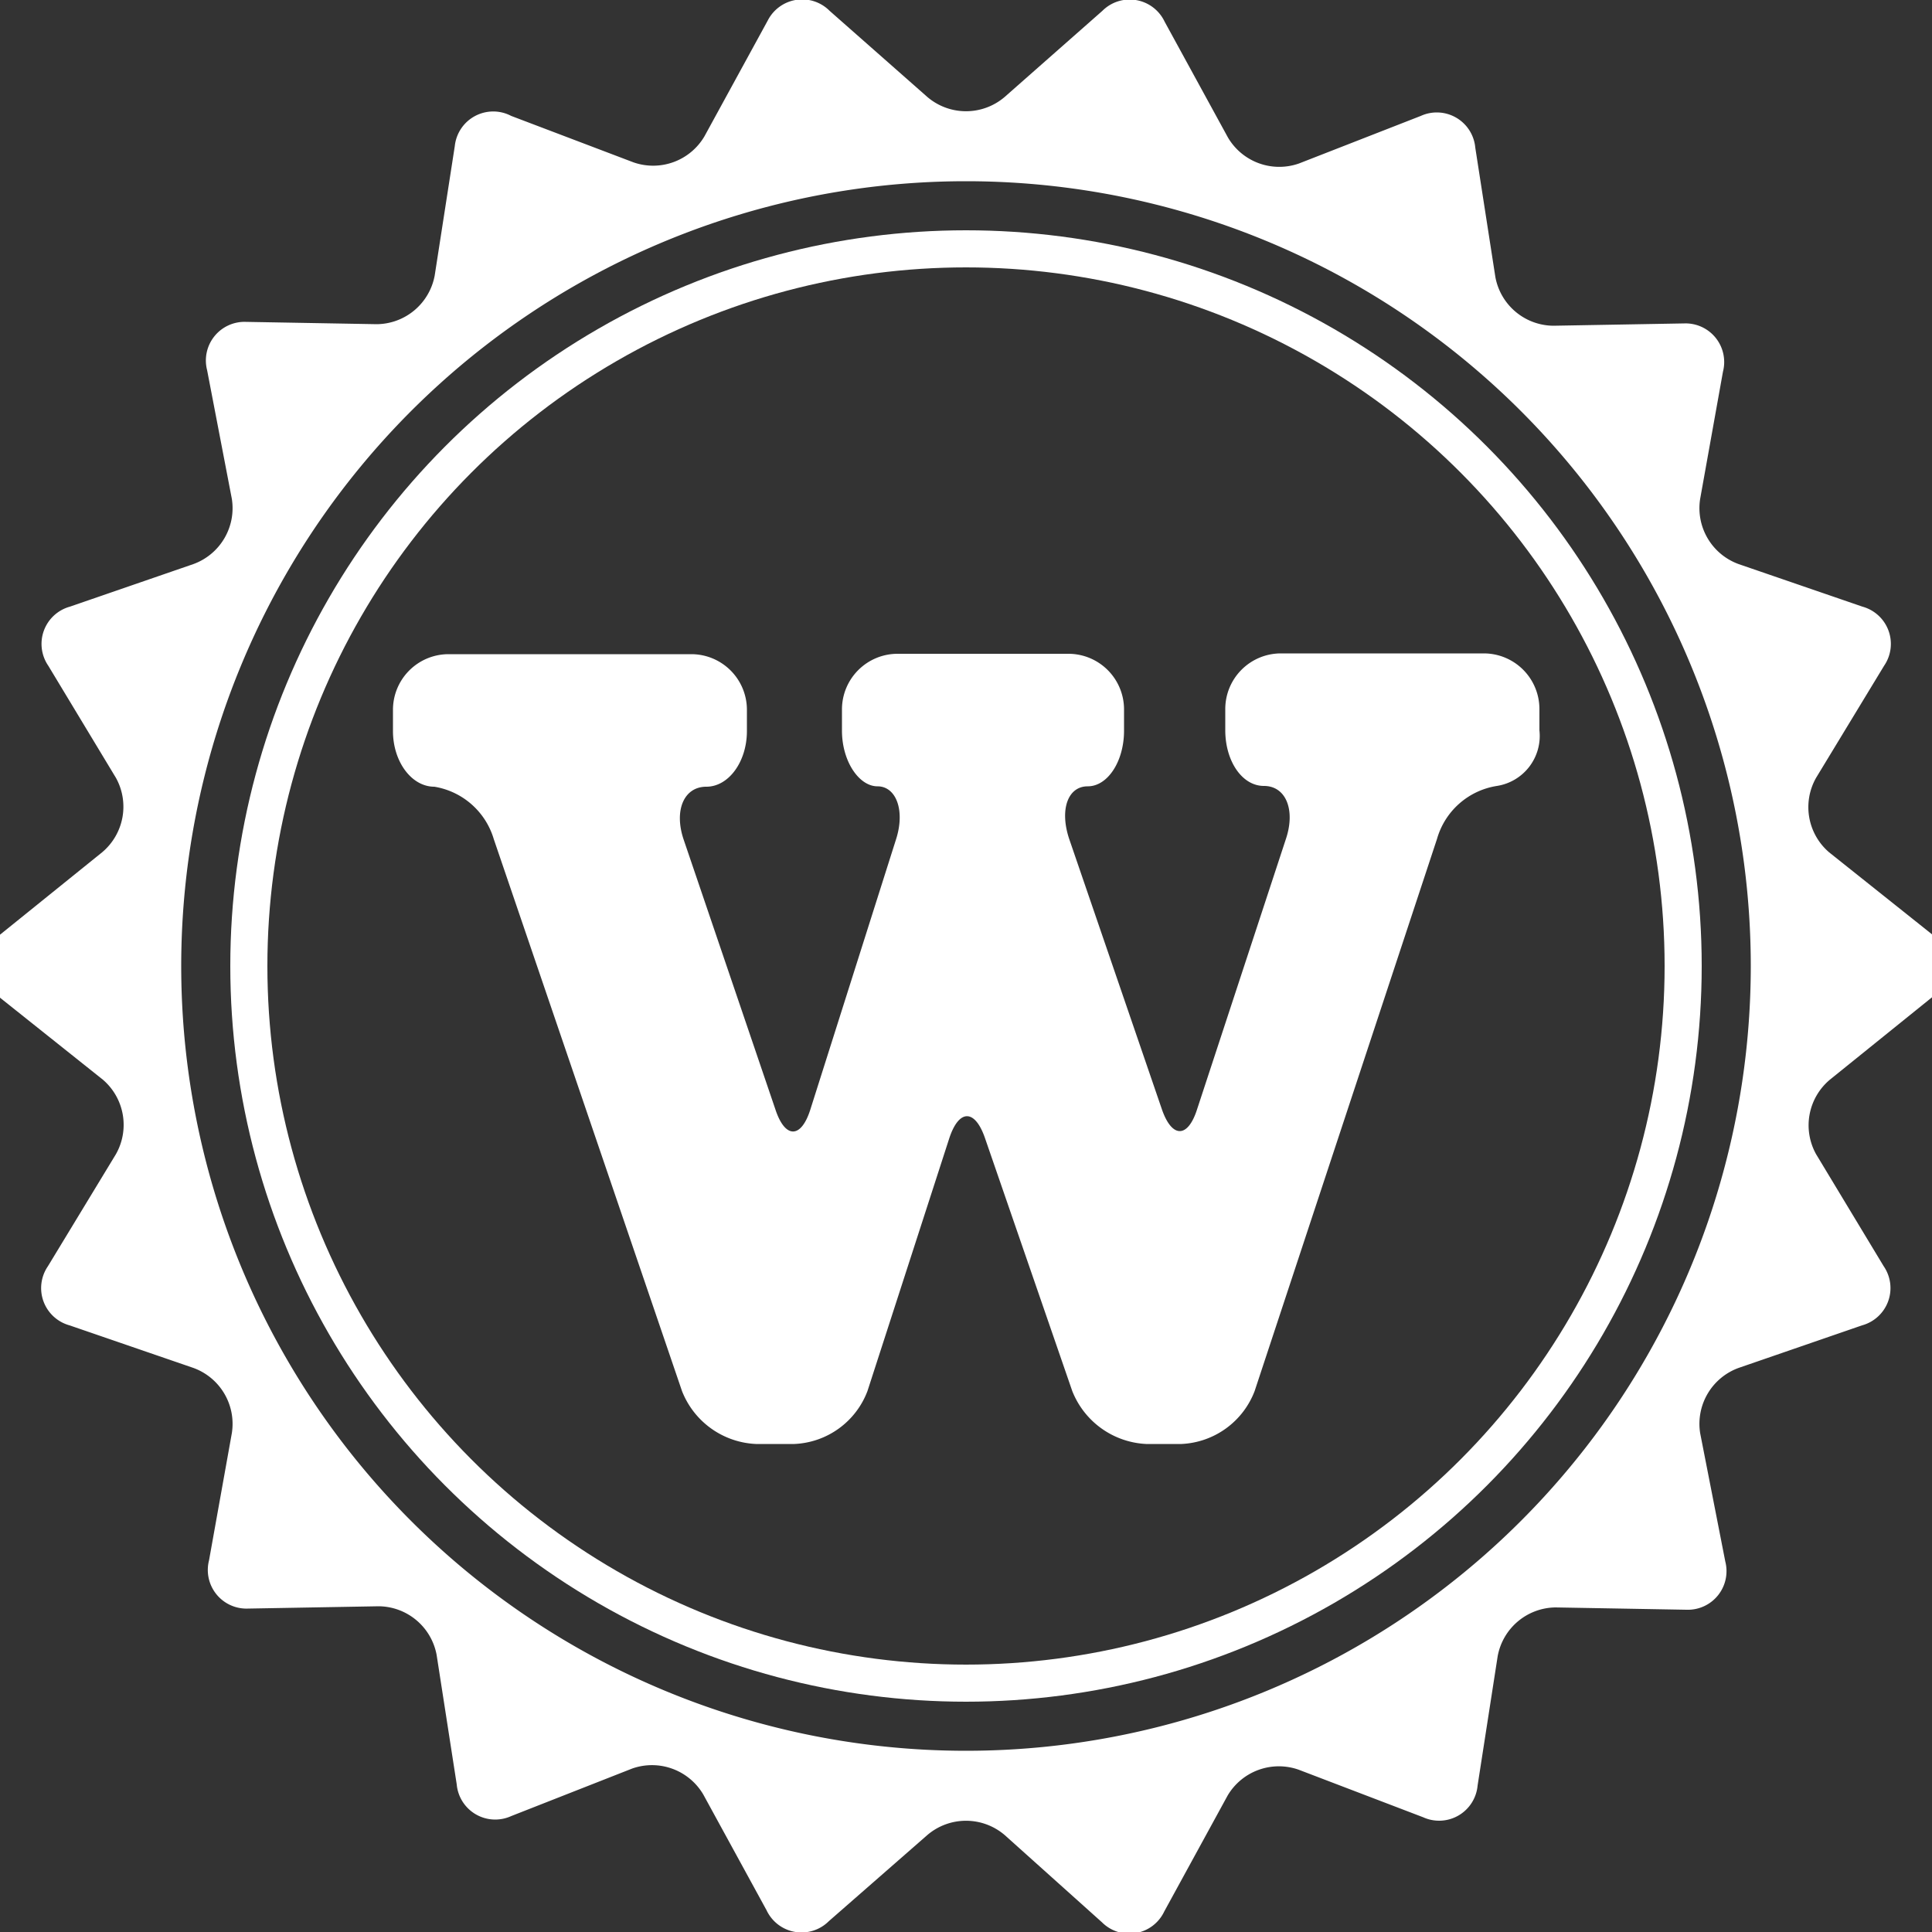 <svg id="Layer_1" data-name="Layer 1" xmlns="http://www.w3.org/2000/svg" viewBox="0 0 50 50"><rect x="0" y="0" width="50" height="50" fill="#333333" stroke="none"/><defs><style>.cls-1{fill:#fff;}.cls-2{fill:none;stroke:#fff;stroke-miterlimit:10;stroke-width:0.96px;}</style></defs><title>Artboard 1</title><path class="cls-1" d="M24,2.51a1.54,1.54,0,0,0,2,0L28.53.28a1,1,0,0,1,1.61.28l1.64,3a1.54,1.54,0,0,0,1.84.67L36.77,3a1,1,0,0,1,1.41.82l.52,3.35a1.54,1.54,0,0,0,1.5,1.26l3.39-.06a1,1,0,0,1,1,1.25L44,12.91a1.54,1.54,0,0,0,1,1.69l3.2,1.1a1,1,0,0,1,.56,1.53L47,20.13a1.54,1.54,0,0,0,.34,1.93L50,24.18a1,1,0,0,1,0,1.63l-2.64,2.13A1.54,1.54,0,0,0,47,29.87l1.75,2.9a1,1,0,0,1-.56,1.53L45,35.4a1.54,1.54,0,0,0-1,1.69l.65,3.32a1,1,0,0,1-1,1.25l-3.39-.06a1.54,1.54,0,0,0-1.5,1.26l-.52,3.35a1,1,0,0,1-1.41.82L33.61,45.8a1.54,1.54,0,0,0-1.84.67l-1.64,3a1,1,0,0,1-1.61.28L26,47.49a1.54,1.54,0,0,0-2,0l-2.55,2.23a1,1,0,0,1-1.61-.28l-1.64-3a1.54,1.54,0,0,0-1.84-.67L13.23,47a1,1,0,0,1-1.41-.82l-.52-3.35a1.54,1.54,0,0,0-1.5-1.26l-3.39.06a1,1,0,0,1-1-1.25L6,37.09A1.54,1.54,0,0,0,5,35.4l-3.2-1.1a1,1,0,0,1-.56-1.53L3,29.87a1.54,1.54,0,0,0-.34-1.93L0,25.82a1,1,0,0,1,0-1.63l2.64-2.13A1.54,1.54,0,0,0,3,20.13l-1.75-2.9a1,1,0,0,1,.56-1.53L5,14.6a1.54,1.54,0,0,0,1-1.69L5.36,9.58a1,1,0,0,1,1-1.25l3.39.06a1.54,1.54,0,0,0,1.5-1.26l.52-3.35A1,1,0,0,1,13.23,3L16.39,4.2a1.54,1.54,0,0,0,1.84-.67l1.64-3A1,1,0,0,1,21.47.28Zm1,2.18A20.31,20.31,0,1,0,45.31,25,20.31,20.31,0,0,0,25,4.69Z"/><circle class="cls-2" cx="25" cy="25" r="18.56"/><path class="cls-1" d="M19.56,37.37A2.16,2.16,0,0,1,17.65,36L12.78,21.72a1.93,1.93,0,0,0-1.54-1.36c-.59,0-1.07-.65-1.07-1.44v-.55a1.44,1.44,0,0,1,1.44-1.44h6.28a1.44,1.44,0,0,1,1.44,1.44v.55c0,.79-.47,1.44-1.05,1.44s-.84.61-.59,1.36l2.38,7c.25.75.66.75.9,0l2.22-7c.24-.75,0-1.37-.48-1.37s-.92-.65-.92-1.44v-.55a1.44,1.44,0,0,1,1.44-1.44h4.42a1.44,1.44,0,0,1,1.44,1.44v.55c0,.79-.42,1.44-.94,1.44s-.73.61-.48,1.36l2.4,7c.26.75.67.75.91,0l2.3-7c.25-.75,0-1.37-.57-1.37s-1-.65-1-1.44v-.55a1.44,1.44,0,0,1,1.44-1.44h5.25a1.44,1.44,0,0,1,1.44,1.44v.55a1.31,1.31,0,0,1-1.1,1.44,1.92,1.92,0,0,0-1.55,1.37L32.47,36a2.13,2.13,0,0,1-1.89,1.37h-.92A2.17,2.17,0,0,1,27.75,36l-2.26-6.55c-.26-.75-.67-.75-.92,0L22.45,36a2.12,2.12,0,0,1-1.89,1.37Z"/></svg>